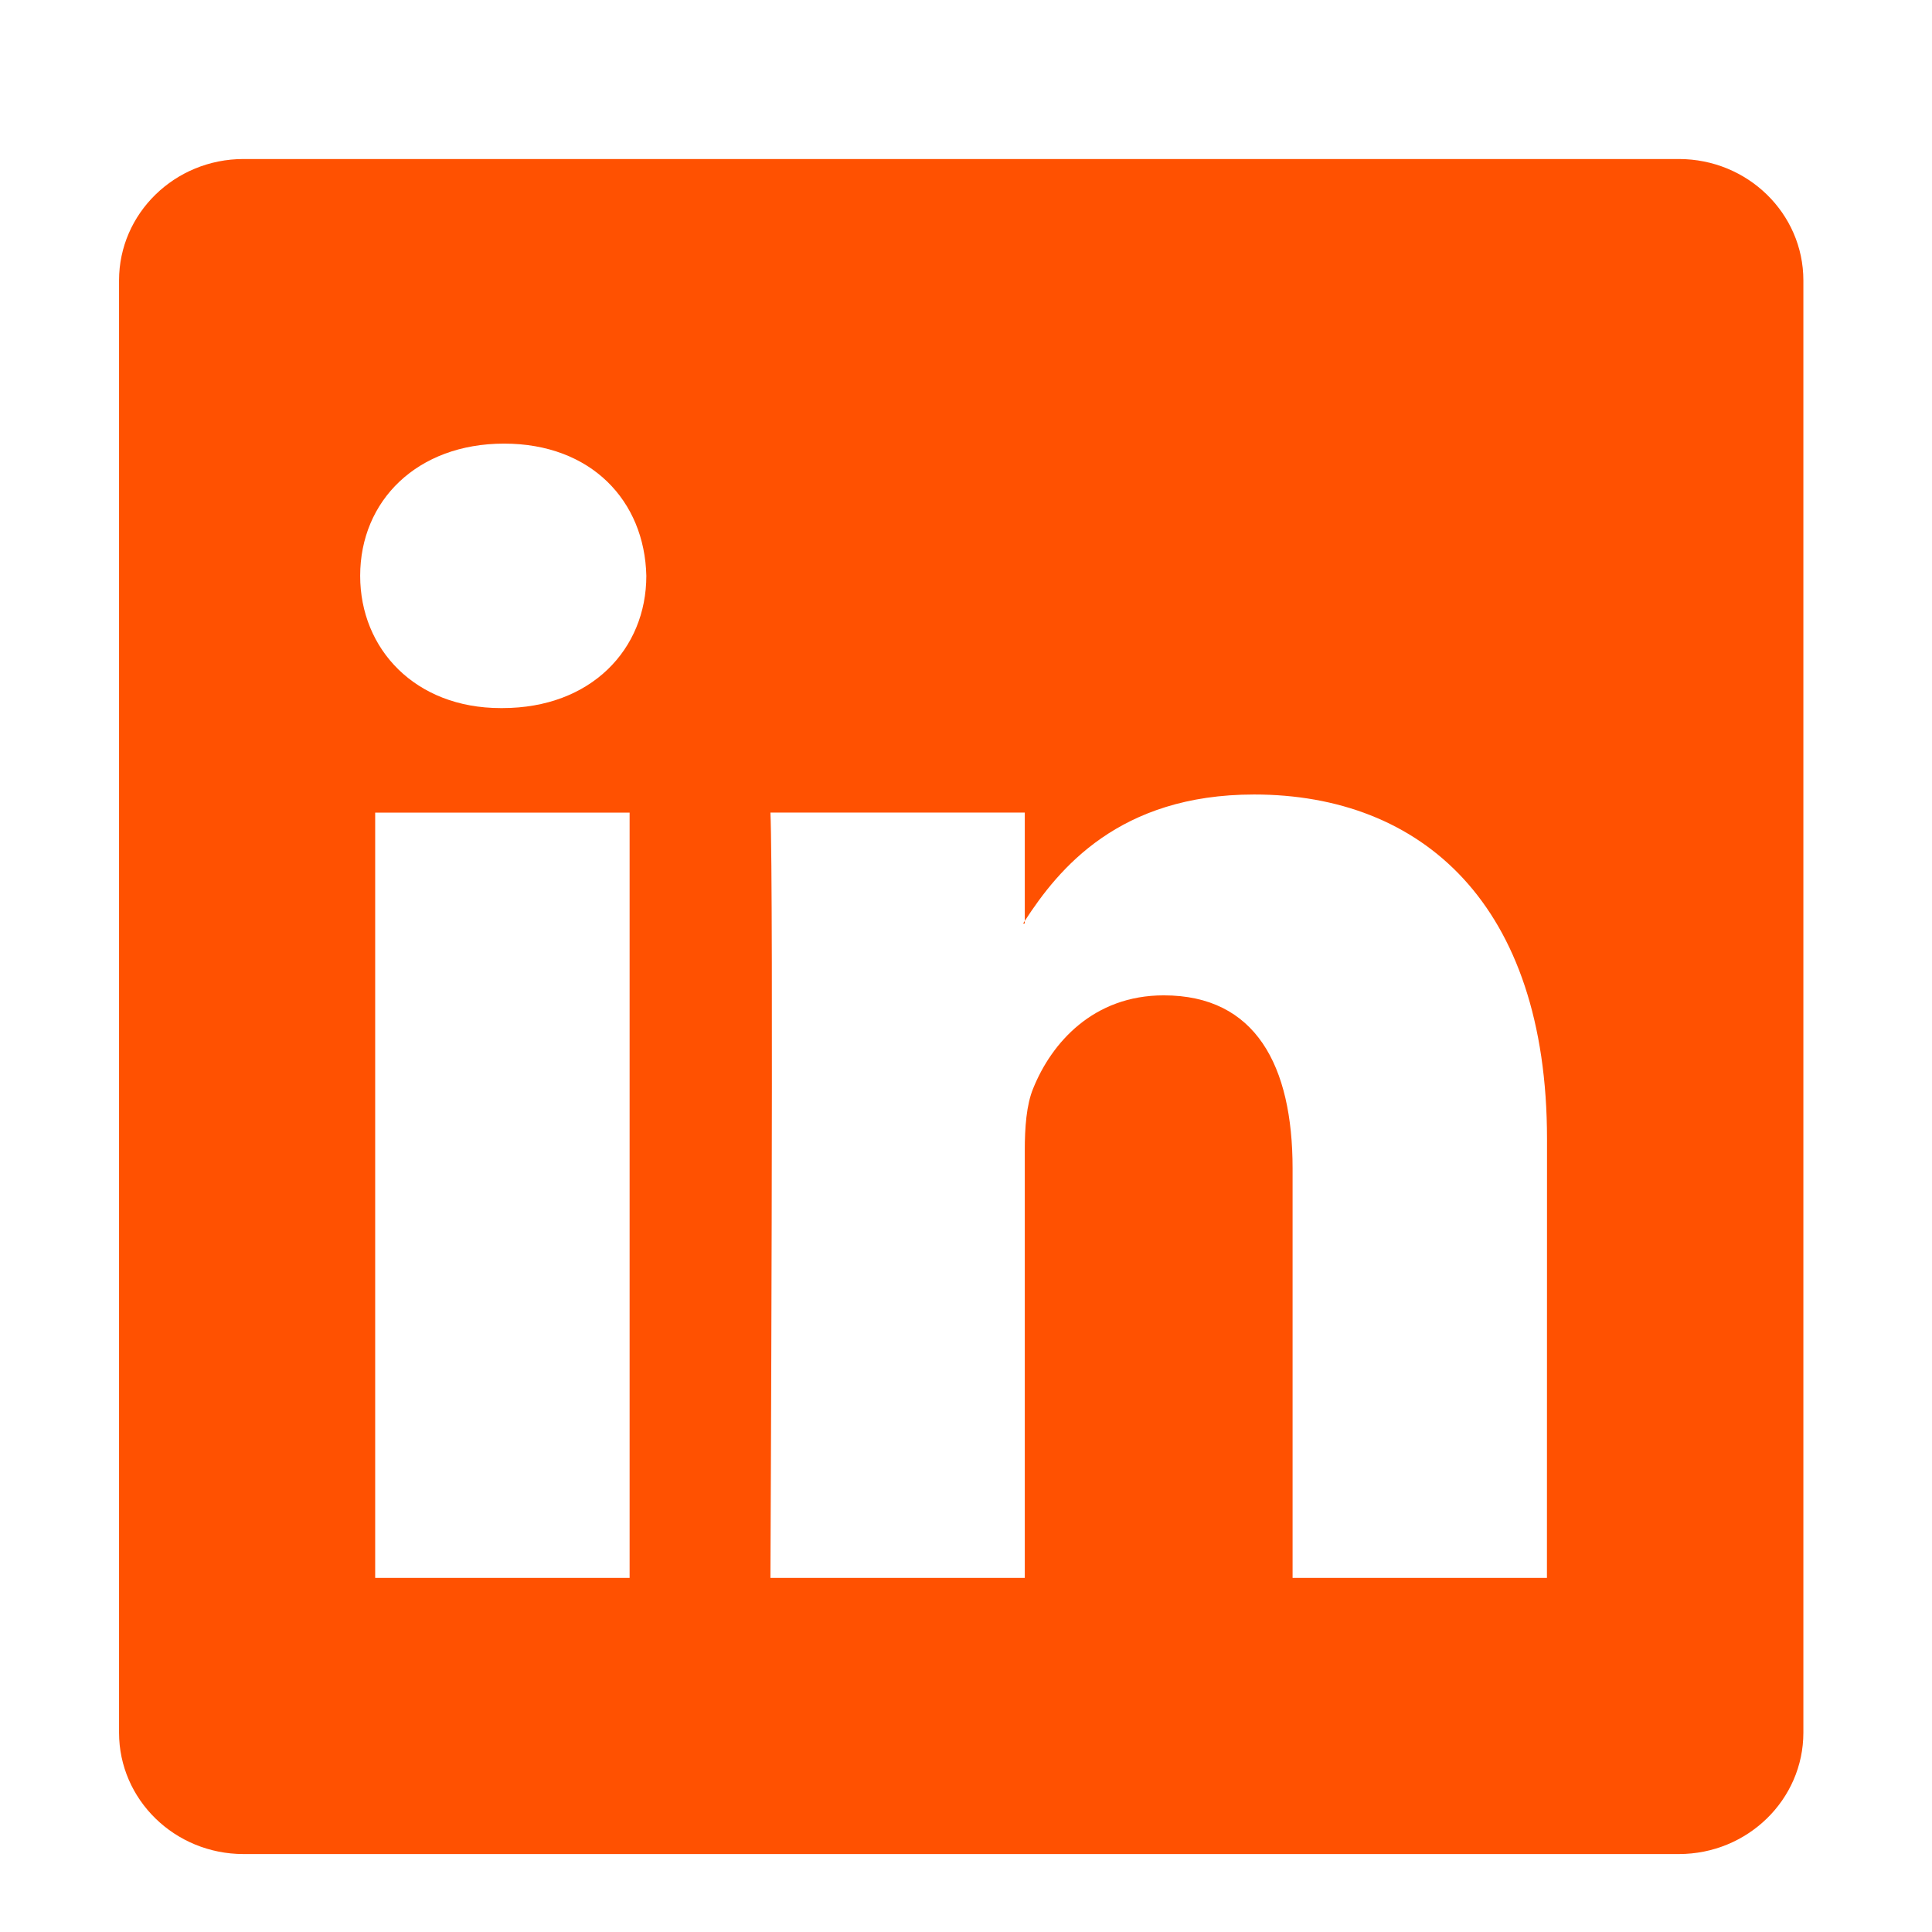 <svg width="26" height="26" viewBox="0 0 26 26" fill="none" xmlns="http://www.w3.org/2000/svg">
<path d="M13.791 12.429V12.394C13.783 12.405 13.776 12.417 13.768 12.429H13.791Z" fill="#FF5101"/>
<path d="M22.593 2.14H3.277C2.352 2.14 1.602 2.872 1.602 3.774V23.317C1.602 24.219 2.352 24.951 3.277 24.951H22.593C23.519 24.951 24.269 24.218 24.269 23.317V3.774C24.269 2.872 23.519 2.14 22.593 2.14ZM8.473 21.235H5.049V10.936H8.473V21.235ZM6.761 9.529H6.738C5.59 9.529 4.847 8.737 4.847 7.749C4.847 6.739 5.613 5.97 6.784 5.97C7.955 5.97 8.675 6.739 8.698 7.749C8.698 8.737 7.955 9.529 6.761 9.529ZM20.818 21.235H17.395V15.724C17.395 14.34 16.899 13.395 15.661 13.395C14.715 13.395 14.152 14.032 13.904 14.648C13.813 14.867 13.791 15.175 13.791 15.483V21.235H10.368C10.368 21.235 10.413 11.9 10.368 10.935H13.791V12.393C14.246 11.691 15.06 10.692 16.877 10.692C19.13 10.692 20.819 12.165 20.819 15.329L20.818 21.235Z" fill="#FF5101"/>
</svg>
